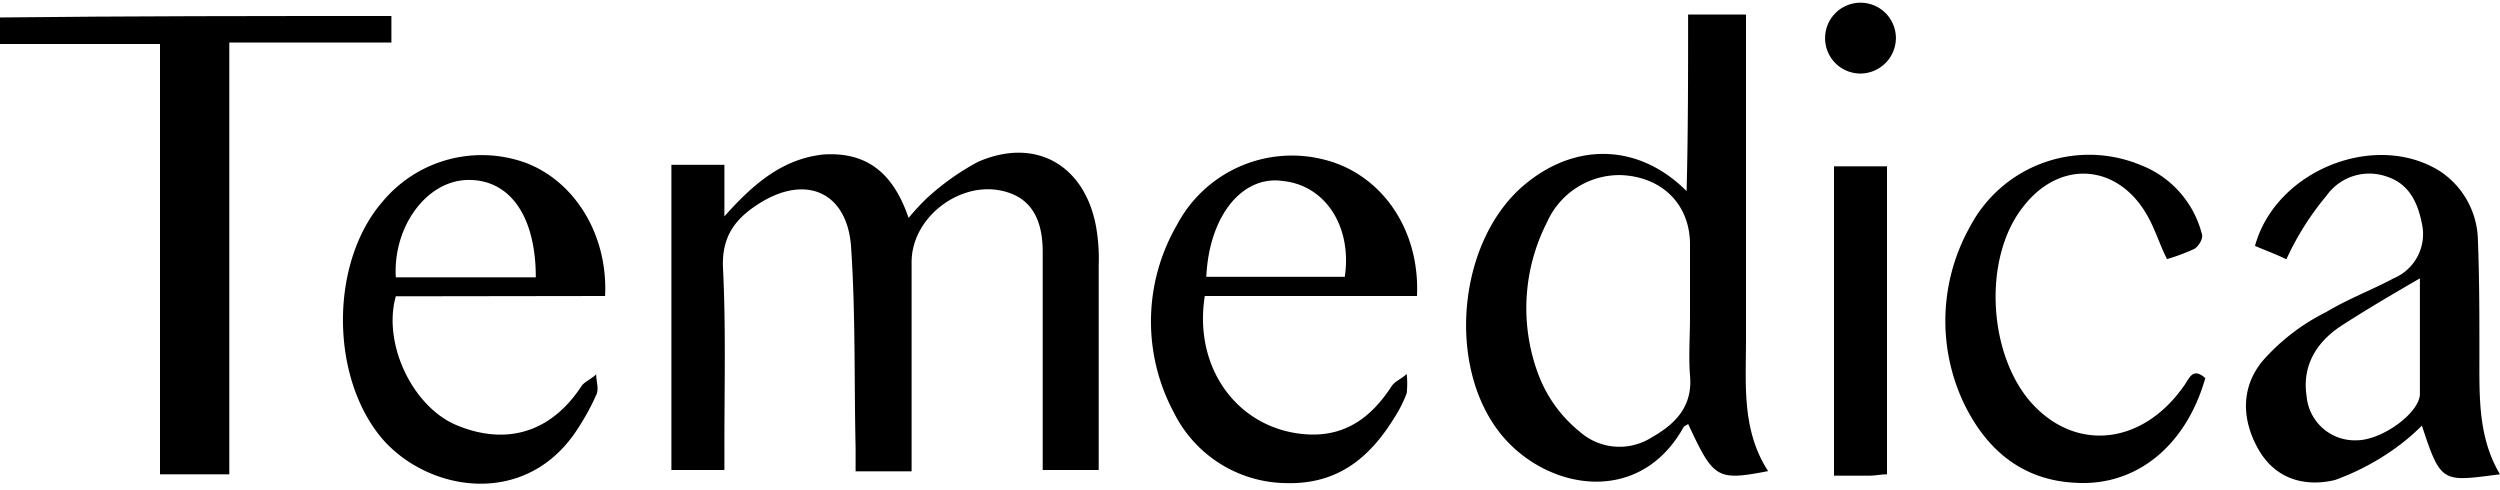 <svg id="Ebene_1" data-name="Ebene 1" xmlns="http://www.w3.org/2000/svg" viewBox="0 0 250 49"><path d="M67.14,16.48h5.3v5.16c3-3.39,5.9-5.75,9.88-6.19,4.56-.3,7.07,2.06,8.54,6.34a24.24,24.24,0,0,1,1.77-1.92,24.87,24.87,0,0,1,5.16-3.68c5.74-2.51,10.61.29,11.79,6.33a18.45,18.45,0,0,1,.29,4V47h-5.6V25.18c0-3.84-1.62-5.75-4.57-6.19-4.12-.59-8.54,2.94-8.54,7.22V47.13h-5.6V44.77c-.15-6.63,0-13.26-.44-19.89-.3-5.6-4.43-7.51-9.14-4.57-2.36,1.48-3.83,3.24-3.68,6.49.29,5.89.14,11.78.14,17.68V47h-5.3V16.48Z"/><path d="M169,31.66V24.44c0-4-2.8-6.78-6.93-6.93a7.92,7.92,0,0,0-7.37,4.72,18.85,18.85,0,0,0-.88,15.17,13.41,13.41,0,0,0,4.13,5.75,6,6,0,0,0,7.22.59c2.35-1.33,4.12-3.09,3.83-6.19-.15-1.91,0-3.83,0-5.89Zm-.15-30.21h5.75V34c0,4.42-.45,9,2.21,13.11-5.16,1-5.45.74-8-4.72-.15.15-.29.15-.44.3-4.42,8-13.71,6.34-18.27.74-5.6-6.93-4.28-19.75,2.65-25.2,5-4,11.2-3.83,15.91.88.15-5.89.15-11.64.15-17.68Z"/><path d="M39.14,1.6V4.25H22.93V47.43H16V4.4H-.2V1.75c13-.15,26.08-.15,39.34-.15Z"/><path d="M242,27.83c-2.8,1.62-5.3,3.09-7.81,4.71s-4,4-3.53,7.07a4.83,4.83,0,0,0,5,4.42c2.5,0,6.19-2.65,6.33-4.56V27.83Zm-13.41-1.92c-.88-.44-2.06-.88-3.09-1.32,2.06-7.52,11.94-11.5,18.42-7.52A8.45,8.45,0,0,1,247.79,24c.15,3.83.15,7.66.15,11.49,0,4.12-.15,8.25,2.06,11.94-5.75.73-5.89,1-7.81-4.87a21.19,21.19,0,0,1-2.8,2.36A24.64,24.64,0,0,1,233.5,48c-3.1.74-6-.14-7.67-3.09s-1.76-6.19.45-8.84a20.77,20.77,0,0,1,6.33-4.86c2.21-1.33,4.57-2.21,6.78-3.39a4.79,4.79,0,0,0,2.8-5.46c-.44-2.21-1.33-4-3.54-4.71a5.24,5.24,0,0,0-6,1.92,28.4,28.4,0,0,0-4,6.33Z"/><path d="M46.66,18c4.27-.14,6.92,3.54,6.92,9.73h-14c-.29-5,3-9.58,7.08-9.73ZM60.51,29.6c.29-6.05-2.95-11.35-7.81-13.27a12.9,12.9,0,0,0-14.44,3.83C33,26.21,33,37.55,38.11,43.74c4.57,5.45,14.59,7.22,19.75-1a23.32,23.32,0,0,0,1.76-3.24c.3-.59,0-1.33,0-2.07-.44.45-1.18.74-1.47,1.18-3.09,4.72-7.66,6-12.67,3.83-4.27-1.91-7.22-8.1-5.9-12.81Z"/><path d="M120.63,27.68h13.85c.74-5-1.92-9.14-6.19-9.58-4-.59-7.37,3.39-7.66,9.58ZM141.7,29.6H120.48C119.3,37,124,43.15,130.94,43.45c3.83.14,6.34-1.92,8.25-4.87.3-.44,1-.73,1.48-1.18a8.8,8.8,0,0,1,0,1.92,12.39,12.39,0,0,1-1.18,2.36c-2.51,4.12-5.75,6.78-10.91,6.63a12.69,12.69,0,0,1-11.2-7.07,19.24,19.24,0,0,1,.3-18.72A13,13,0,0,1,132.56,16c5.6,1.47,9.43,6.92,9.14,13.56Z"/><path d="M216.7,25.91c-.74-1.47-1.18-2.95-1.92-4.27-2.94-5.31-8.84-5.75-12.52-.89-4.13,5.31-3.39,15.33,1.32,20,4.43,4.42,10.76,3.54,14.74-2.06.59-.74.88-2.06,2.21-.88-1.92,6.77-6.93,10.9-13.11,10.46-5.31-.3-8.85-3.39-11.06-8A19.24,19.24,0,0,1,197,22.67a13.45,13.45,0,0,1,17-6.19,10.07,10.07,0,0,1,6.19,6.93c.15.44-.3,1.18-.74,1.47a19.29,19.29,0,0,1-2.65,1Z"/><path d="M188.7,47.43c-.59,0-1.18.14-1.77.14H183.4V16.63h5.3v30.8Z"/><path d="M182.51,3.81a3.54,3.54,0,1,1,7.08,0,3.57,3.57,0,0,1-3.39,3.54,3.53,3.53,0,0,1-3.69-3.54Z"/></svg>